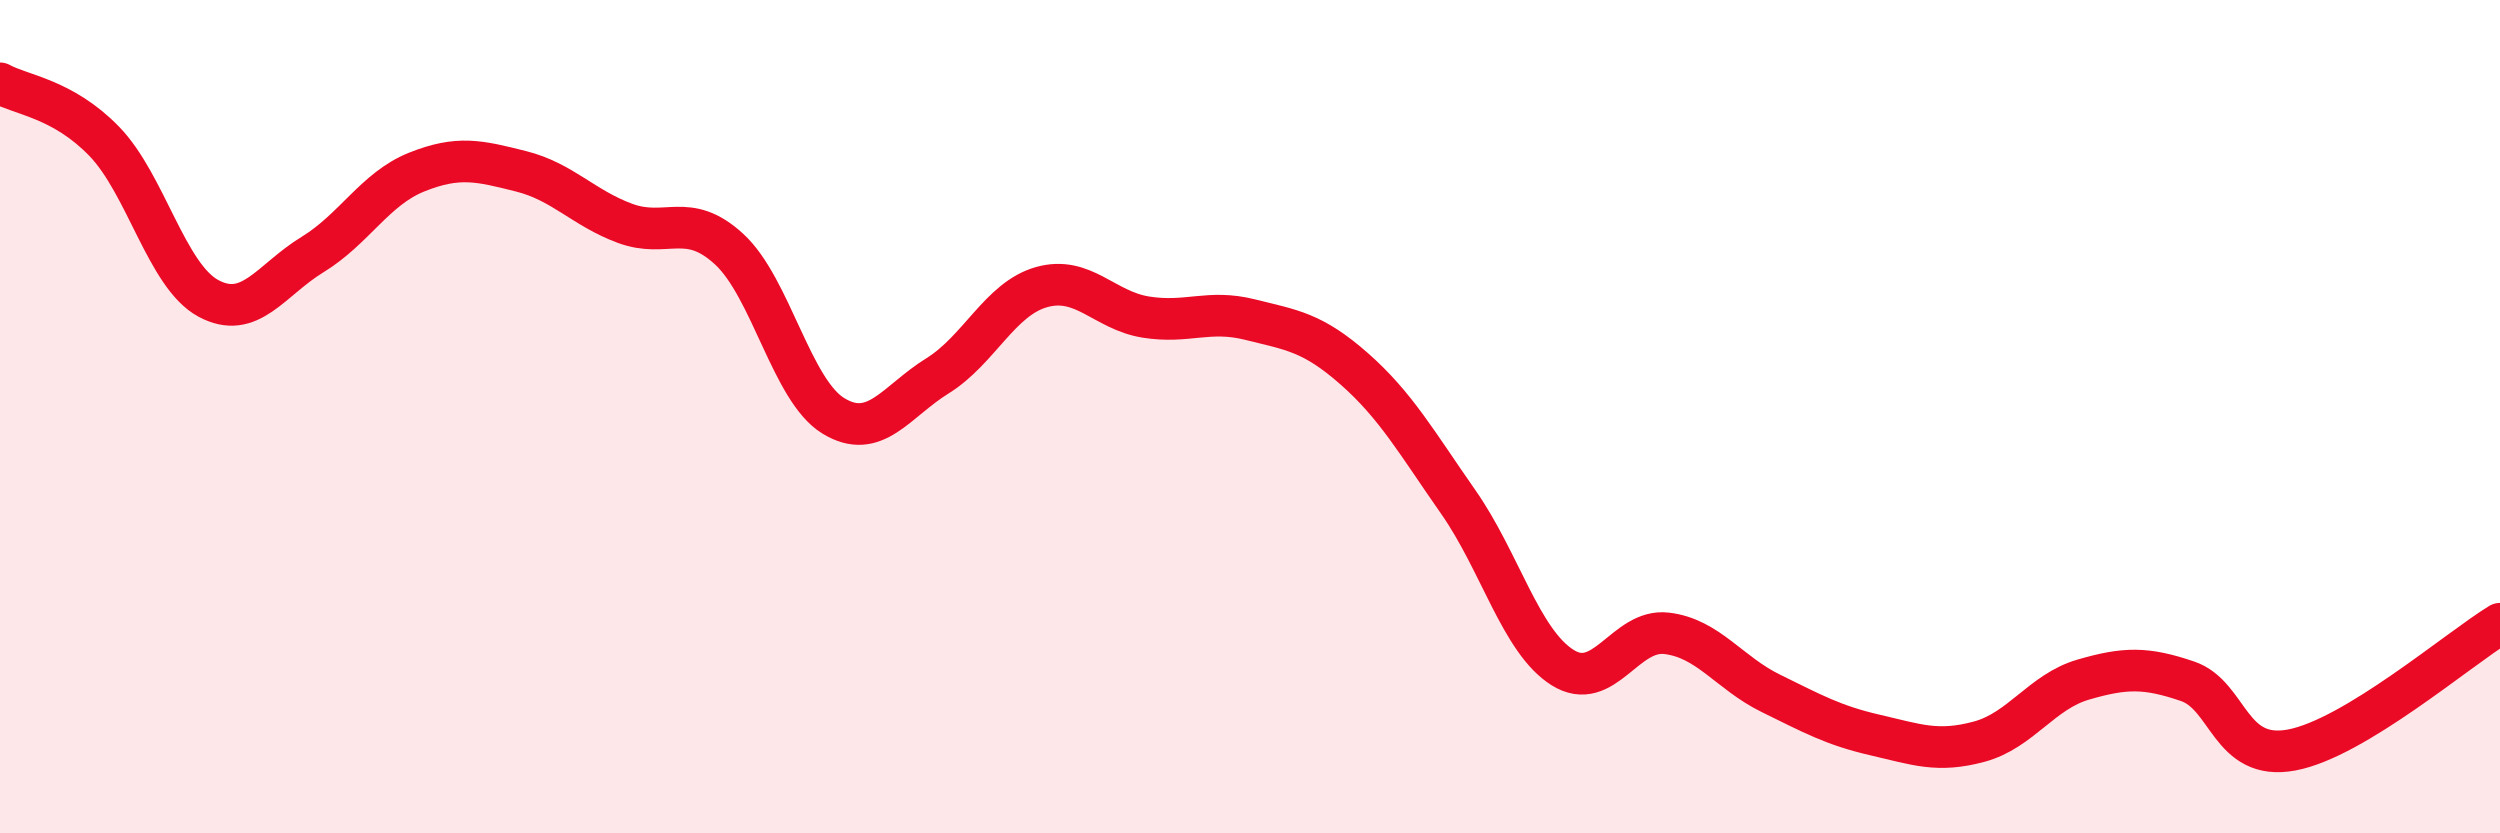 
    <svg width="60" height="20" viewBox="0 0 60 20" xmlns="http://www.w3.org/2000/svg">
      <path
        d="M 0,2 C 0.5,2.28 1.5,2.36 2.5,3.39 C 3.5,4.42 4,6.62 5,7.16 C 6,7.7 6.5,6.72 7.5,6.11 C 8.5,5.5 9,4.53 10,4.13 C 11,3.73 11.5,3.86 12.5,4.11 C 13.5,4.36 14,4.99 15,5.36 C 16,5.73 16.5,5.06 17.5,5.98 C 18.5,6.9 19,9.37 20,9.98 C 21,10.59 21.5,9.64 22.5,9.02 C 23.5,8.4 24,7.17 25,6.89 C 26,6.61 26.5,7.45 27.5,7.61 C 28.5,7.77 29,7.42 30,7.67 C 31,7.92 31.5,7.97 32.5,8.85 C 33.5,9.73 34,10.62 35,12.05 C 36,13.48 36.5,15.39 37.5,16.02 C 38.5,16.65 39,15.08 40,15.2 C 41,15.32 41.5,16.15 42.5,16.64 C 43.5,17.13 44,17.41 45,17.64 C 46,17.87 46.5,18.07 47.5,17.8 C 48.5,17.53 49,16.6 50,16.31 C 51,16.02 51.5,16.01 52.5,16.35 C 53.5,16.69 53.5,18.28 55,18 C 56.5,17.72 59,15.58 60,14.97L60 20L0 20Z"
        fill="#EB0A25"
        opacity="0.1"
        stroke-linecap="round"
        stroke-linejoin="round"
      />
      <path
        d="M 0,2 C 0.5,2.28 1.5,2.36 2.5,3.39 C 3.5,4.42 4,6.62 5,7.16 C 6,7.7 6.5,6.72 7.5,6.11 C 8.5,5.5 9,4.53 10,4.13 C 11,3.73 11.5,3.86 12.5,4.11 C 13.5,4.36 14,4.99 15,5.36 C 16,5.73 16.5,5.06 17.5,5.98 C 18.5,6.9 19,9.37 20,9.98 C 21,10.59 21.5,9.64 22.5,9.02 C 23.5,8.4 24,7.17 25,6.89 C 26,6.61 26.5,7.45 27.5,7.61 C 28.5,7.77 29,7.42 30,7.67 C 31,7.92 31.5,7.97 32.5,8.85 C 33.5,9.73 34,10.62 35,12.05 C 36,13.48 36.5,15.39 37.5,16.02 C 38.5,16.65 39,15.08 40,15.2 C 41,15.32 41.5,16.15 42.5,16.64 C 43.5,17.13 44,17.41 45,17.64 C 46,17.87 46.5,18.07 47.5,17.8 C 48.5,17.53 49,16.6 50,16.31 C 51,16.02 51.5,16.01 52.5,16.35 C 53.5,16.69 53.5,18.28 55,18 C 56.5,17.72 59,15.58 60,14.97"
        stroke="#EB0A25"
        stroke-width="1"
        fill="none"
        stroke-linecap="round"
        stroke-linejoin="round"
      />
    </svg>
  